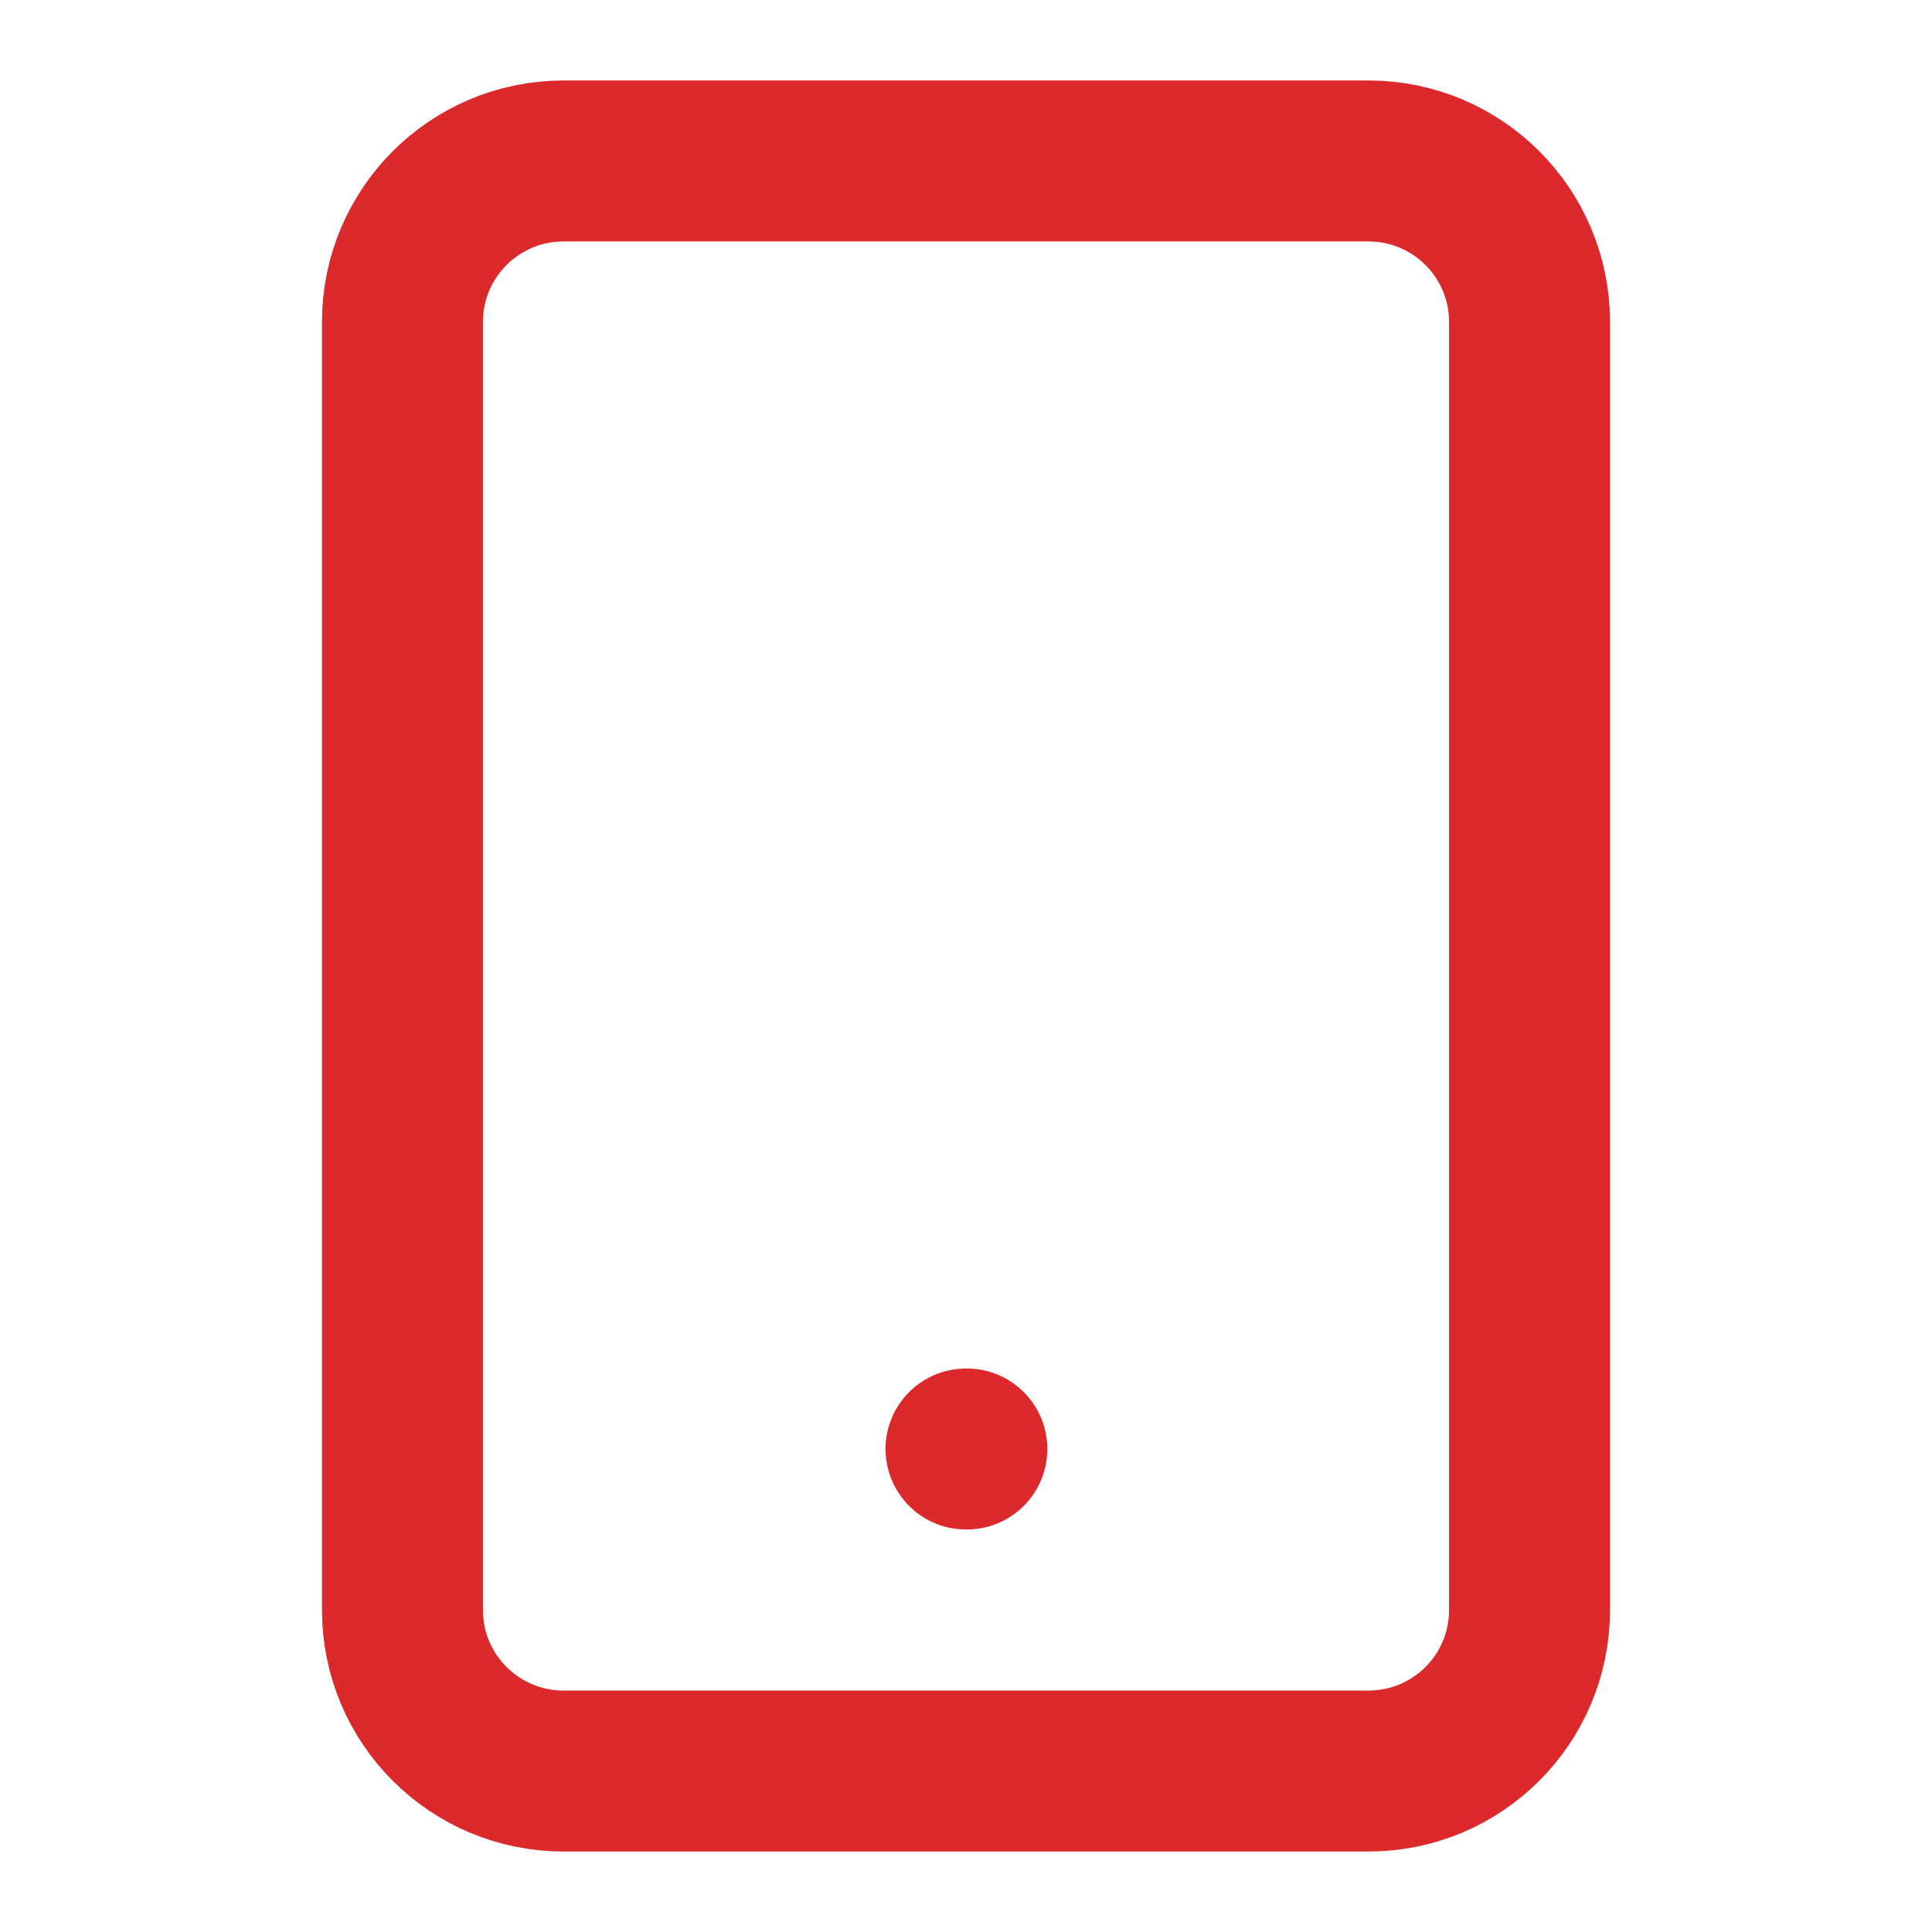 <svg xmlns="http://www.w3.org/2000/svg" width="16" height="16" viewBox="0 0 16 16" fill="none"><path d="M11.333 1.333H4.667C3.93 1.333 3.333 1.93 3.333 2.667V13.333C3.333 14.07 3.93 14.667 4.667 14.667H11.333C12.07 14.667 12.667 14.07 12.667 13.333V2.667C12.667 1.93 12.07 1.333 11.333 1.333Z" stroke="#DB292C" stroke-width="1.333" stroke-linecap="round" stroke-linejoin="round"></path><path d="M8 12H8.007" stroke="#DB292C" stroke-width="1.333" stroke-linecap="round" stroke-linejoin="round"></path></svg>